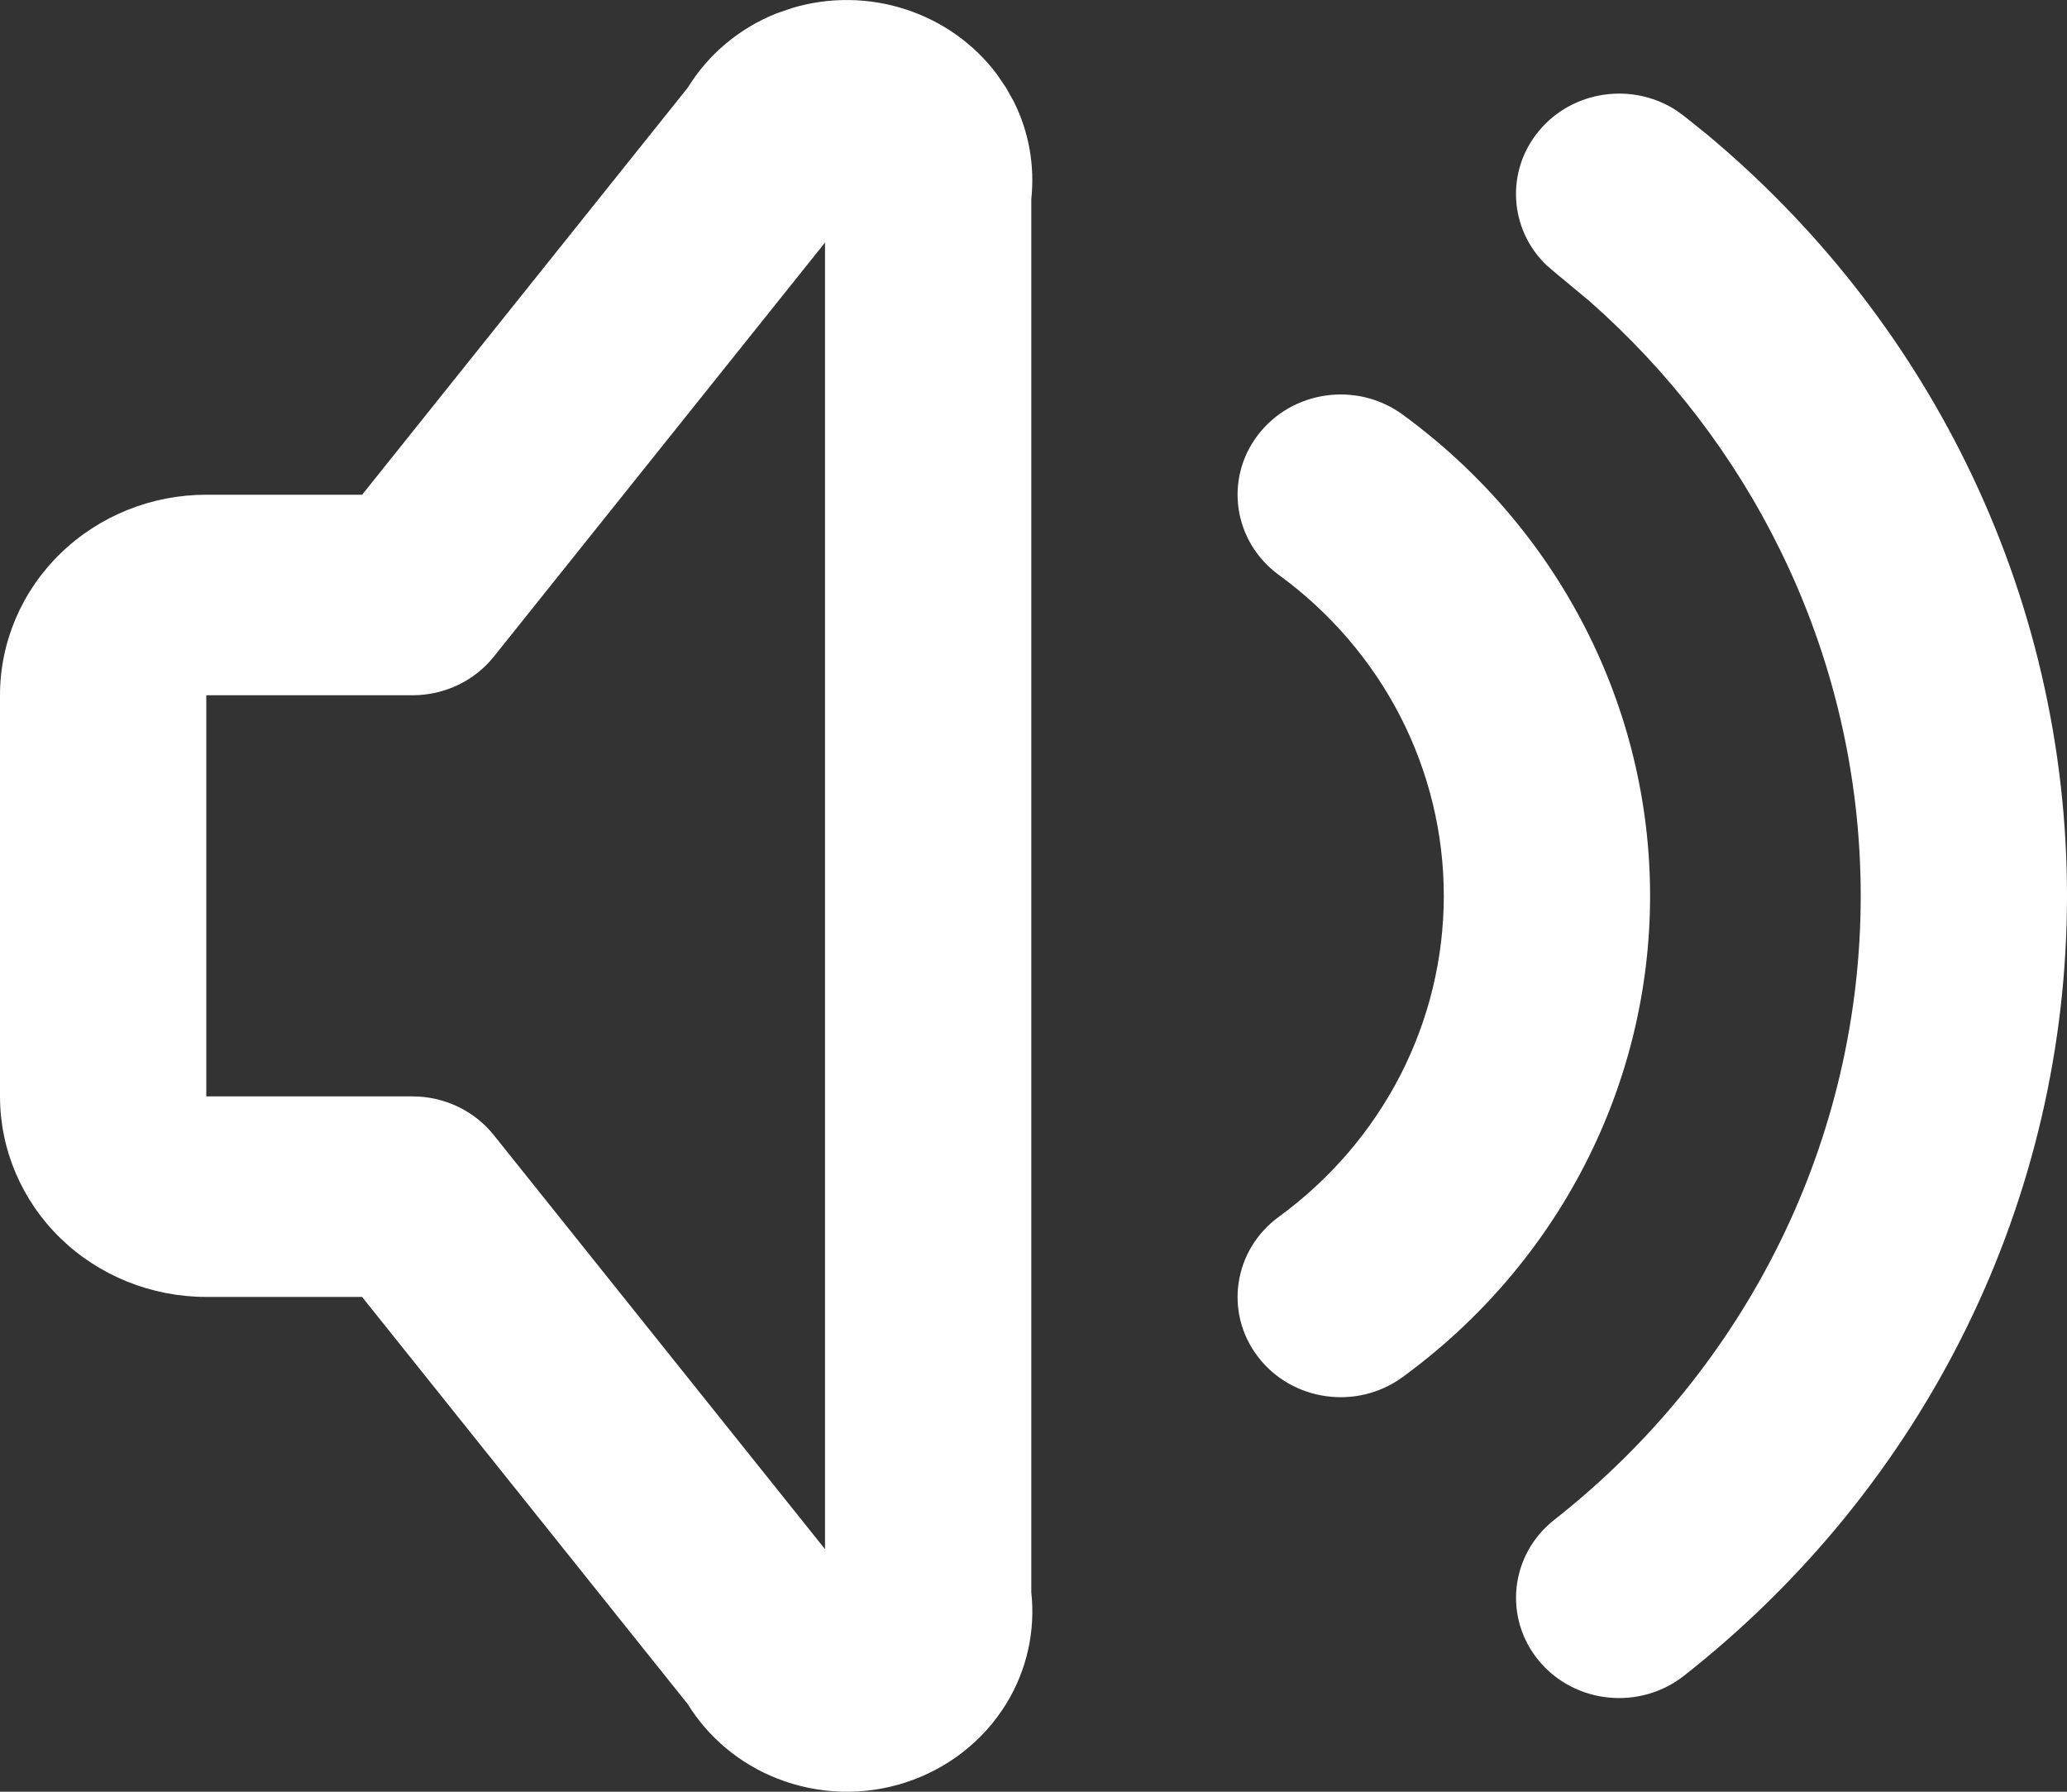 <svg width="30" height="26" viewBox="0 0 30 26" fill="none" xmlns="http://www.w3.org/2000/svg">
<rect x="0" y="0" width="30" height="26" fill="#333333" stroke="none"/>
<path d="M20.955 13C20.955 12.096 20.739 11.205 20.324 10.396C19.908 9.588 19.304 8.885 18.561 8.343C17.9 7.861 17.765 6.95 18.261 6.307C18.757 5.664 19.695 5.533 20.356 6.015C21.471 6.829 22.377 7.883 23 9.095C23.624 10.307 23.949 11.645 23.949 13C23.949 14.355 23.624 15.693 23 16.905C22.377 18.117 21.471 19.171 20.356 19.984C19.695 20.466 18.757 20.336 18.261 19.693C17.765 19.05 17.9 18.139 18.561 17.657C19.304 17.115 19.908 16.411 20.324 15.603C20.739 14.795 20.955 13.903 20.955 13Z" fill="white"/>
<path d="M27.006 13C27.006 11.264 26.608 9.55 25.838 7.984C25.165 6.613 24.223 5.385 23.067 4.368L22.558 3.945L22.444 3.847C21.905 3.328 21.849 2.485 22.336 1.899C22.823 1.313 23.682 1.191 24.317 1.594L24.441 1.683L24.763 1.941C26.351 3.262 27.638 4.893 28.54 6.729C29.502 8.687 30 10.83 30 13C30 15.17 29.502 17.313 28.54 19.271C27.578 21.229 26.177 22.953 24.441 24.317C23.798 24.822 22.856 24.726 22.336 24.101C21.817 23.476 21.916 22.56 22.558 22.055C23.947 20.964 25.069 19.583 25.838 18.016C26.608 16.45 27.006 14.736 27.006 13Z" fill="white"/>
<path d="M11.501 0.115C12.035 -0.044 12.609 -0.038 13.142 0.135C13.676 0.308 14.139 0.638 14.468 1.077L14.601 1.272L14.715 1.476C14.934 1.914 15.02 2.404 14.968 2.889V23.105C15.03 23.669 14.903 24.24 14.601 24.729C14.27 25.265 13.752 25.668 13.142 25.866C12.532 26.064 11.87 26.042 11.274 25.806C10.733 25.592 10.281 25.213 9.982 24.729L5.255 18.82H2.994C2.2 18.82 1.438 18.513 0.877 17.968C0.316 17.422 0 16.682 0 15.91V10.089C8.59909e-05 9.317 0.316 8.577 0.877 8.032C1.438 7.486 2.2 7.179 2.994 7.179H5.256L9.982 1.272C10.281 0.787 10.733 0.407 11.274 0.193L11.501 0.115ZM2.994 15.91H5.987C6.449 15.91 6.885 16.118 7.168 16.473L11.974 22.48V3.52L7.168 9.528C6.885 9.882 6.449 10.089 5.987 10.089H2.994V15.91Z" fill="white"/>
</svg>
